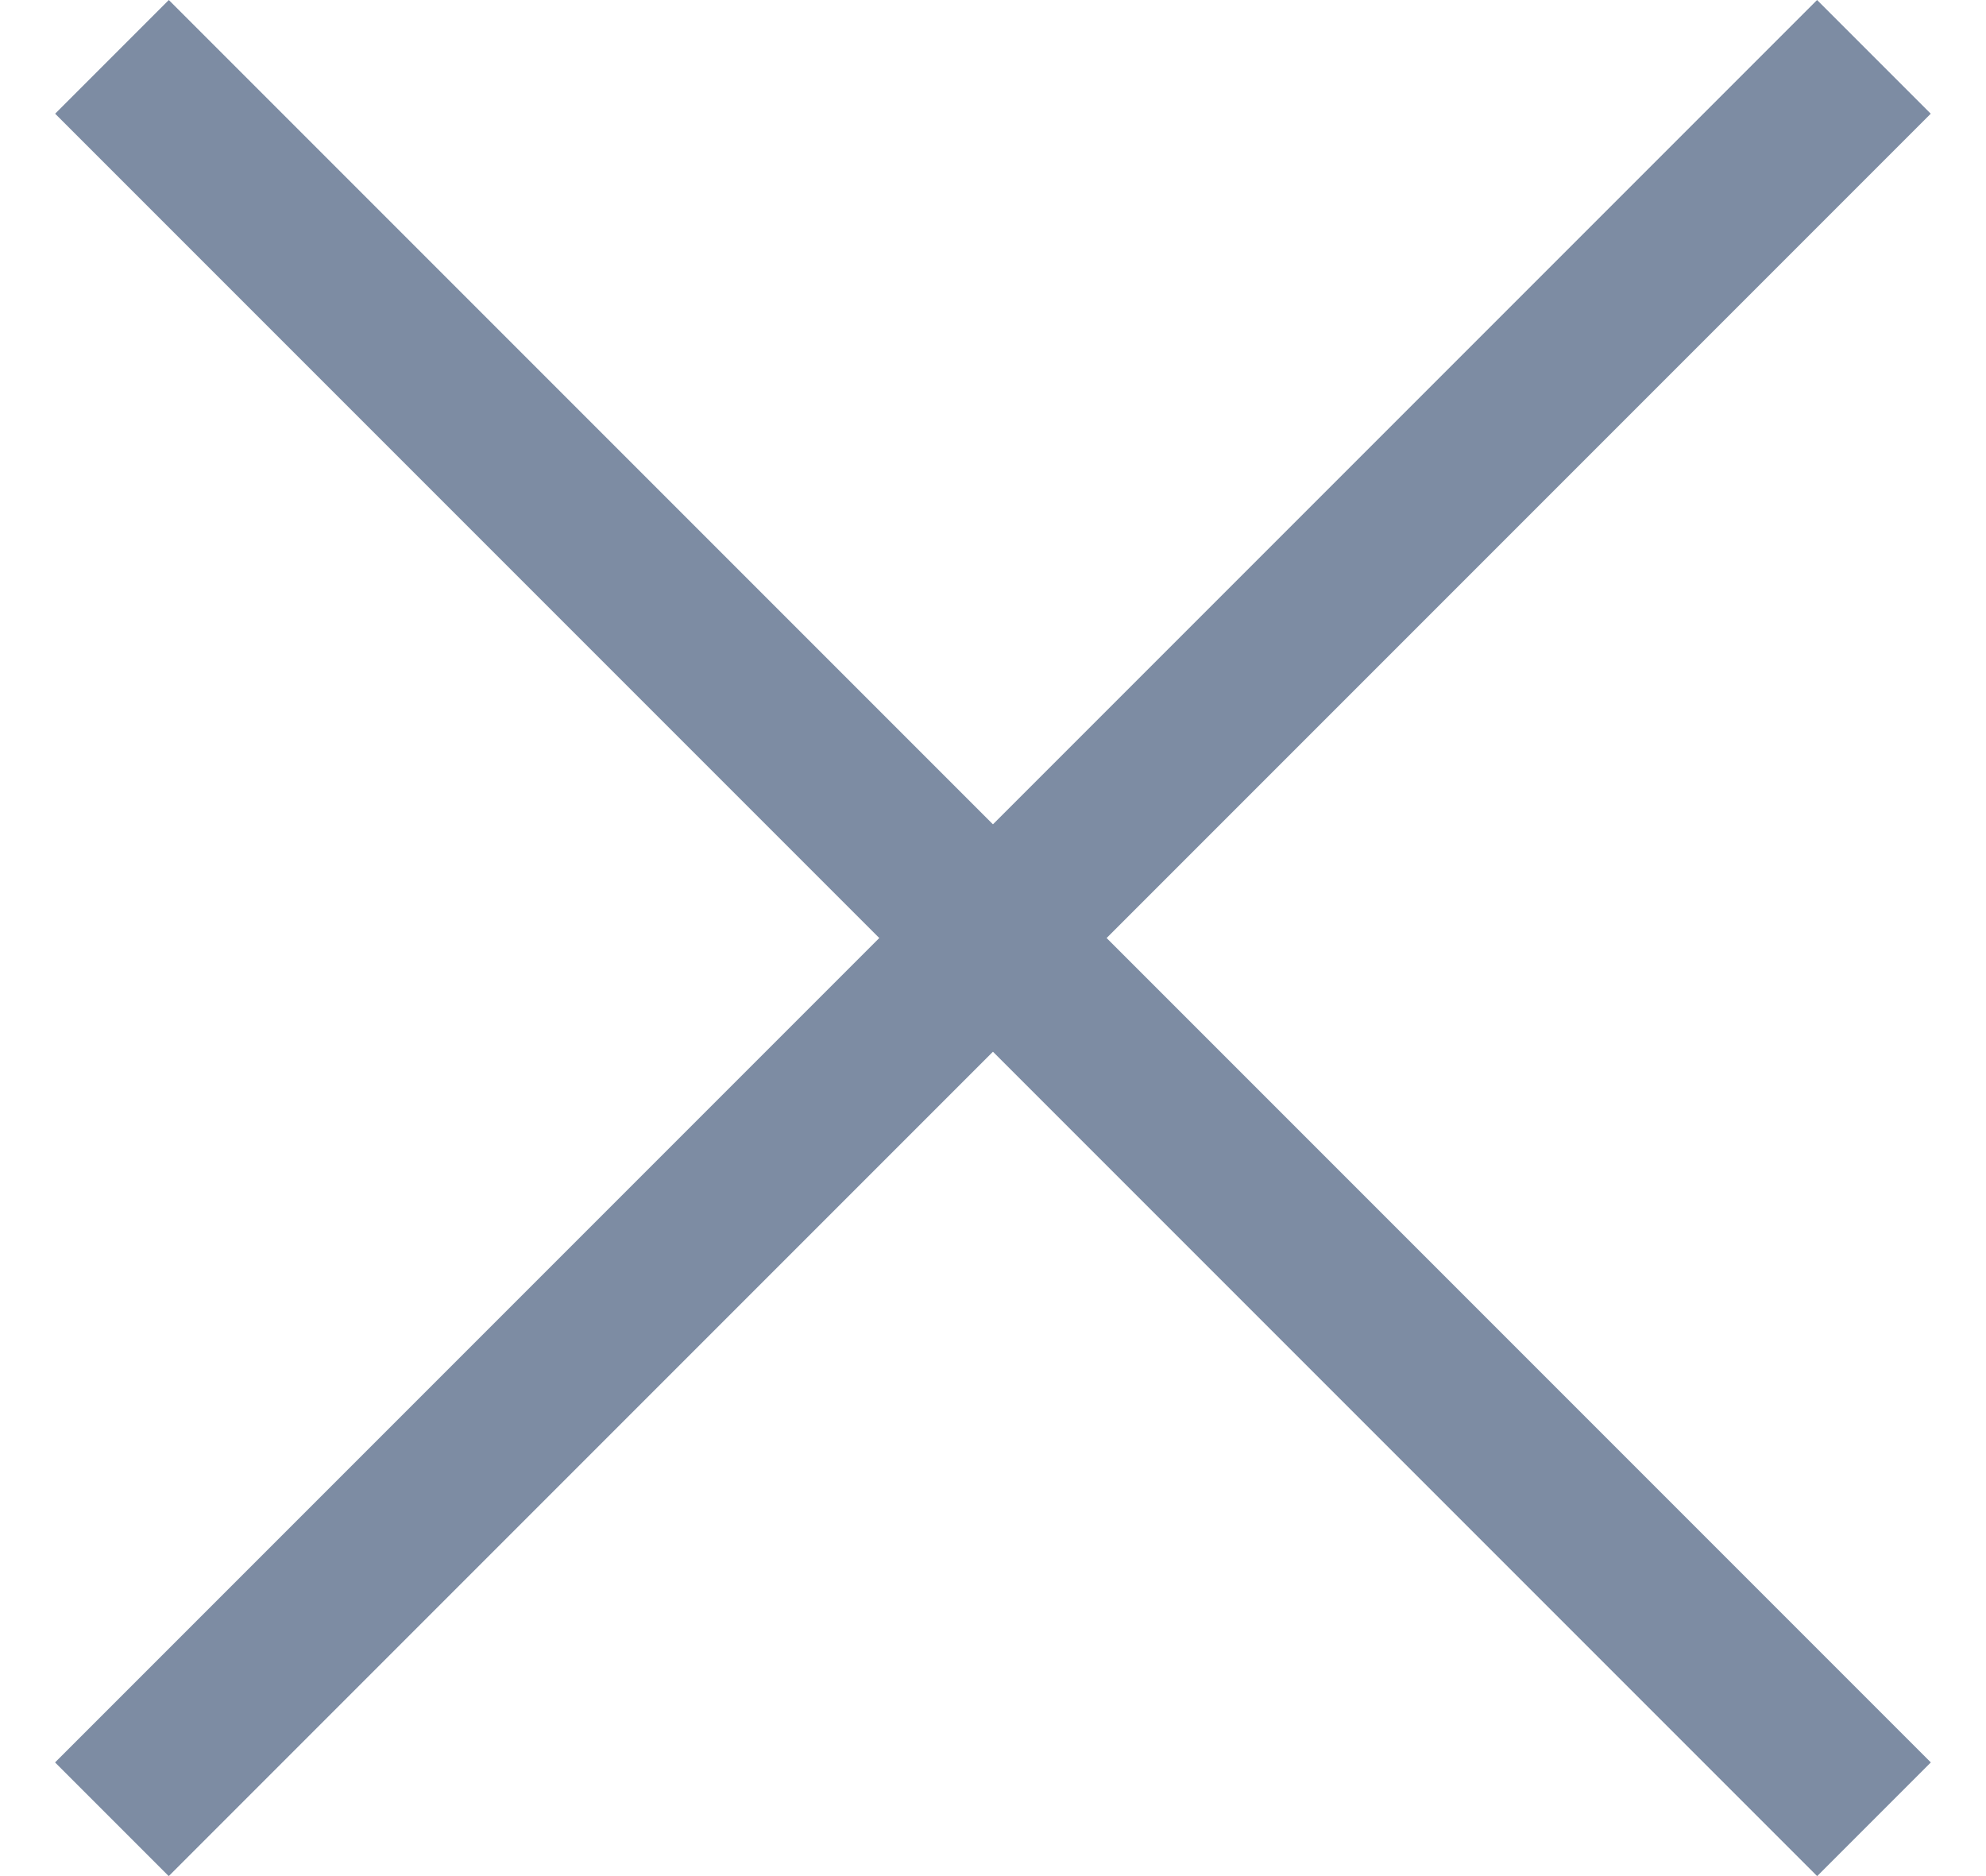 <svg width="18" height="17" viewBox="0 0 18 17" fill="none" xmlns="http://www.w3.org/2000/svg">
	<rect x="16.469" width="1.457" height="22.585" transform="rotate(45 16.469 0)" fill="#7D8CA3"></rect>
	<rect x="17.5" y="15.97" width="1.457" height="22.585" transform="rotate(135 17.5 15.97)" fill="#7D8CA3"></rect>
</svg>
